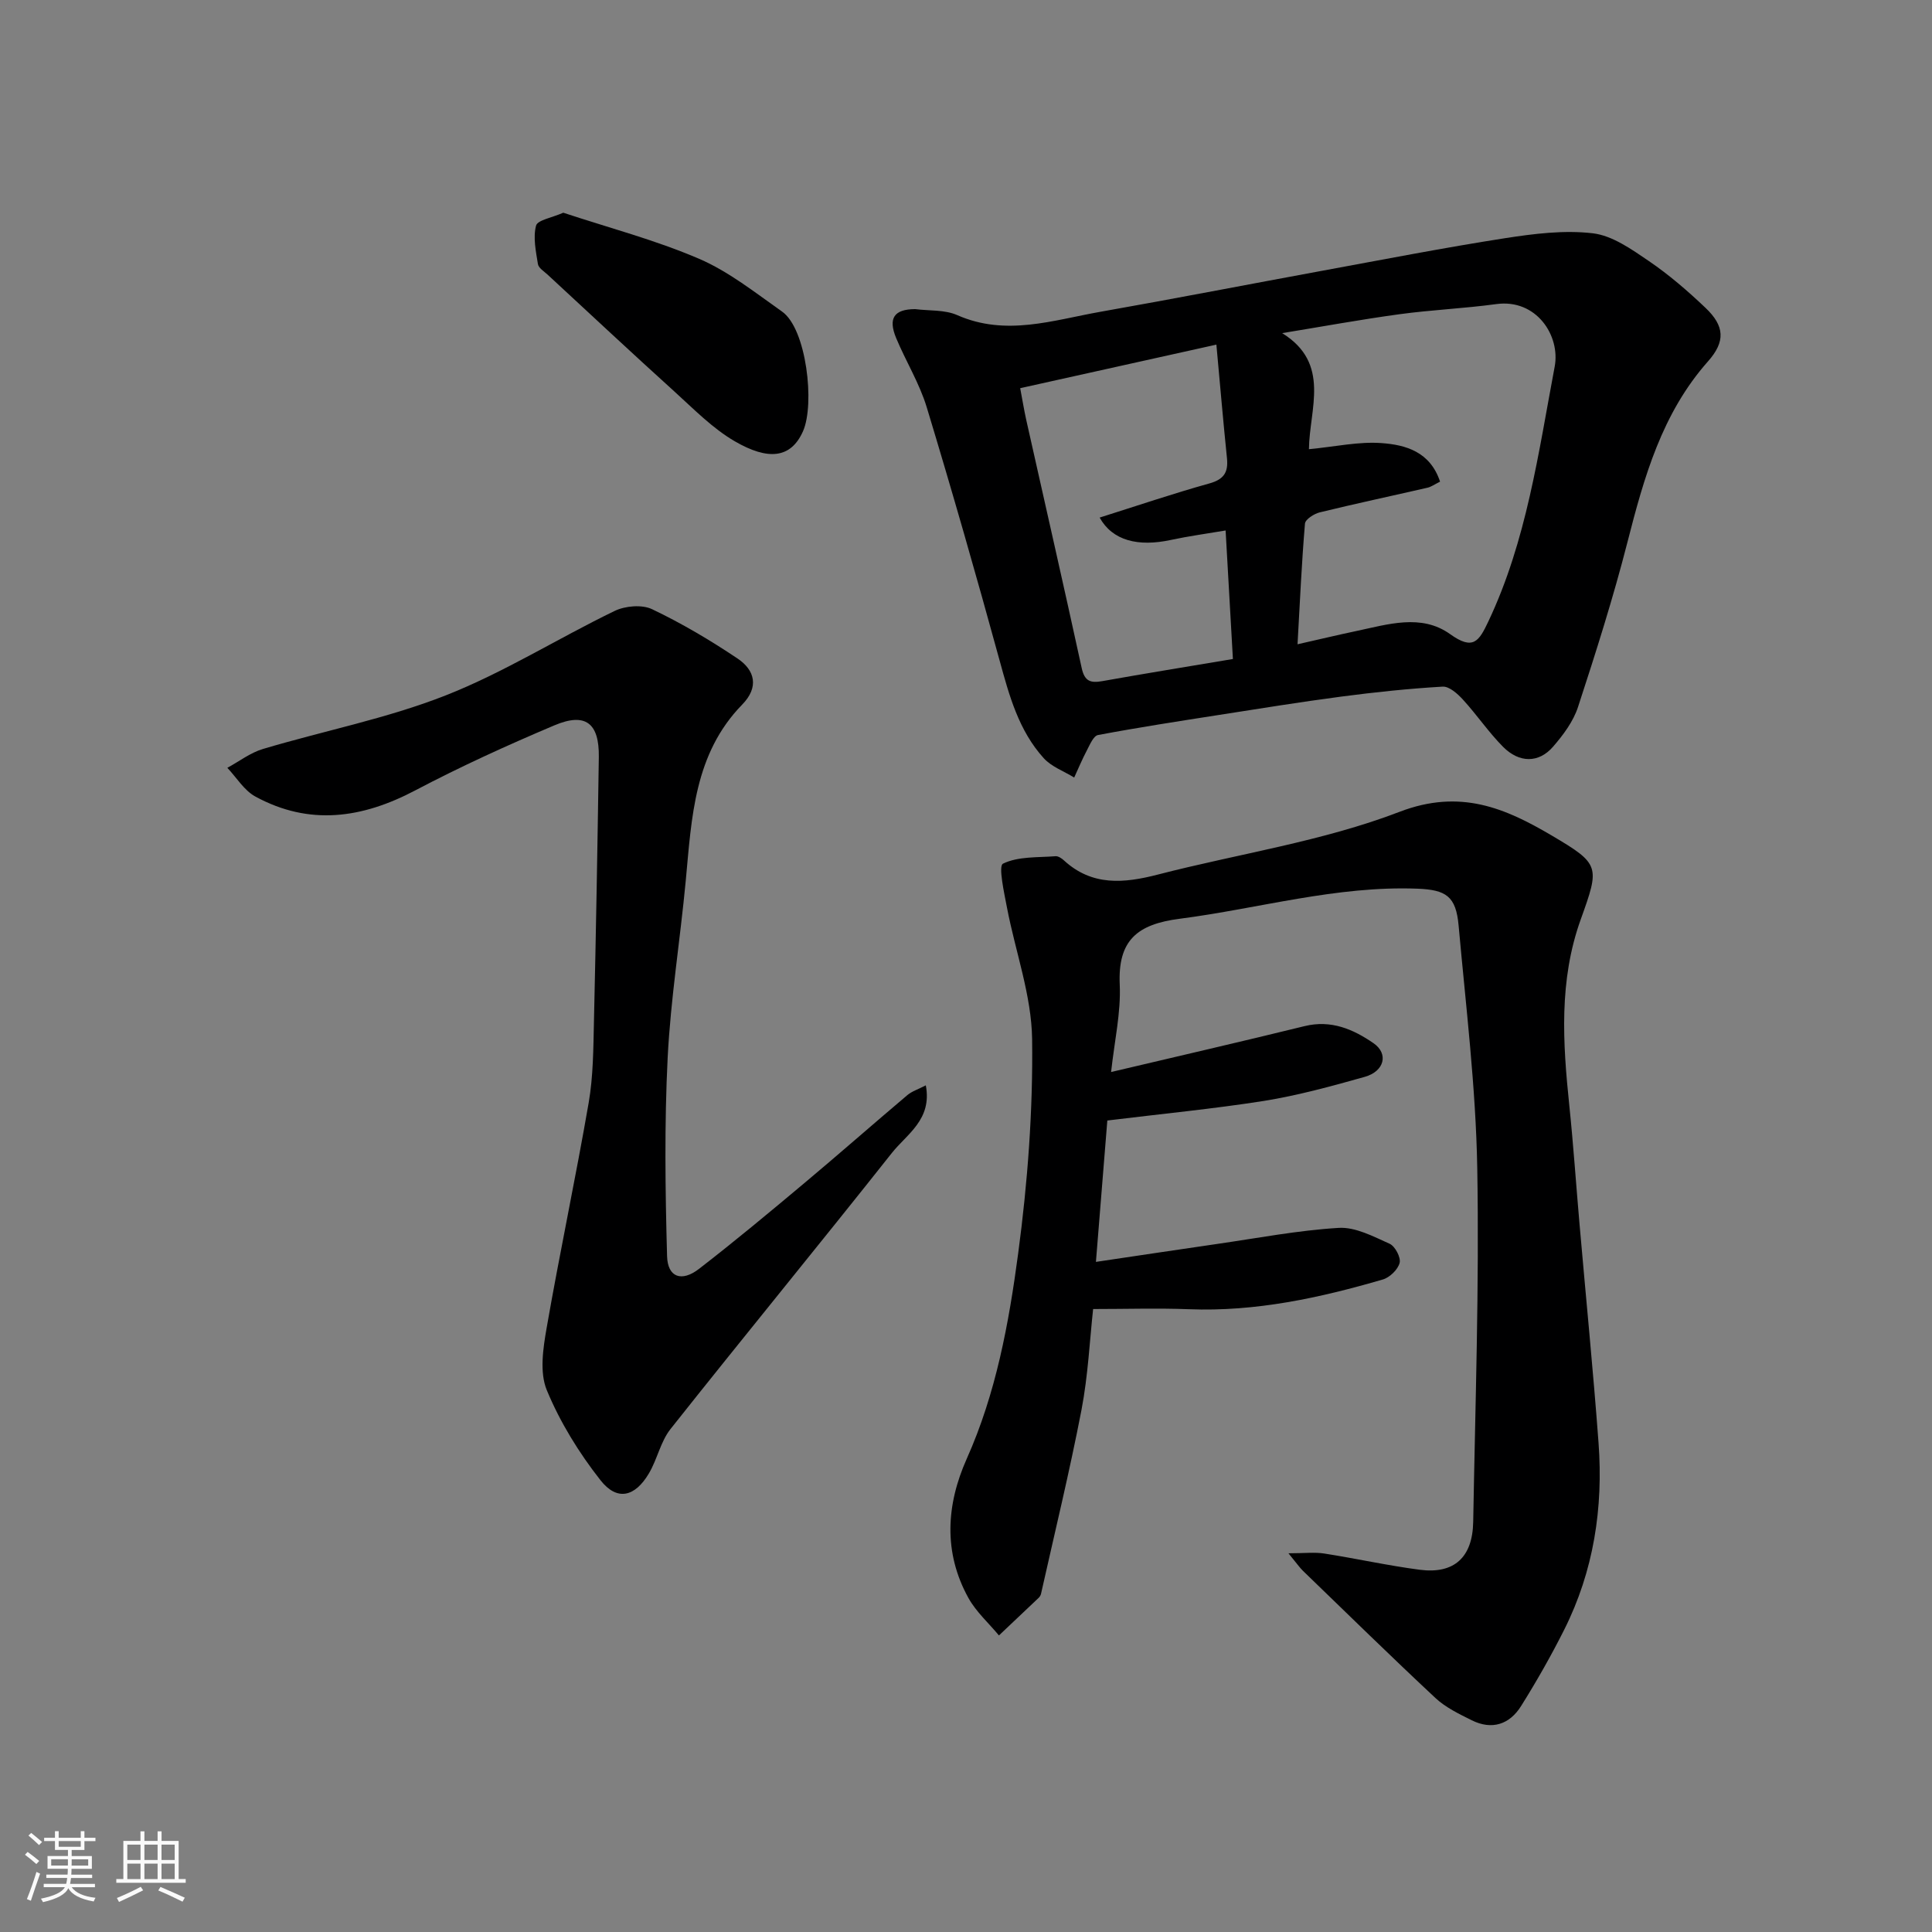 <svg enable-background="new 0 0 400 400" viewBox="0 0 400 400" xmlns="http://www.w3.org/2000/svg"><rect x="0" y="0" width="400" height="400" fill="#808080" stroke="none"/><path d="m5.17 384 .55-.58c.85.61 1.65 1.24 2.4 1.87l-.59.64c-.83-.73-1.62-1.38-2.36-1.93m1.22 9.53-.82-.34c.71-1.76 1.37-3.64 1.98-5.63.24.13.5.25.76.36-.6 1.67-1.24 3.54-1.92 5.61m-.5-13.5.57-.54c.56.44 1.31 1.06 2.26 1.87l-.64.64c-.68-.66-1.41-1.32-2.19-1.97m3.25.46h2.24v-1.36h.77v1.36h4.57v-1.36h.76v1.36h2.28v.69h-2.28v1.84h-2.64v1.26h4.18v2.64h-4.21c0 .45-.02.86-.05 1.21h4.32v.69h-4.38c-.04.34-.1.75-.19 1.22h5.15v.69h-4.82c.87 1.19 2.51 1.92 4.93 2.19-.17.31-.3.57-.37.76-2.77-.49-4.52-1.41-5.26-2.76-.56 1.26-2.3 2.23-5.24 2.9-.12-.24-.26-.48-.43-.72 2.73-.55 4.38-1.34 4.96-2.38h-4.38v-.69h4.65c.1-.38.17-.79.21-1.22h-4.32v-.69h4.4c.03-.34.05-.75.05-1.21h-4.2v-2.64h4.23v-1.26h-2.69v-1.84h-2.24zm1.46 4.46v1.29h3.45c.01-.4.02-.57.01-.53v-.32-.45h-3.46zm1.55-2.59h4.57v-1.19h-4.57zm6.11 2.59h-3.42v.77c-.01.19-.01.37-.02.53h3.44z" fill="#fafafa"/><path d="m32.63 379.16h.82v1.98h3.54v7.89h1.46v.78h-14.37v-.78h1.46v-7.89h3.54v-1.98h.82v1.98h2.73zm-3.49 11.48.5.73c-1.61.82-3.28 1.63-5 2.41-.13-.27-.28-.55-.44-.82 1.75-.72 3.4-1.49 4.94-2.32m-2.78-5.55h2.73v-3.18h-2.73zm0 3.95h2.73v-3.2h-2.73zm3.54-3.95h2.73v-3.18h-2.73zm0 3.95h2.73v-3.2h-2.73zm7.89 4.68c-1.84-.92-3.51-1.7-5.02-2.32l.45-.73c1.89.8 3.57 1.55 5.04 2.23zm-1.62-11.81h-2.73v3.18h2.73zm-2.73 7.13h2.73v-3.2h-2.73z" fill="#fafafa"/><g fill="#000001"><path d="m229.26 231.99c-.74 9.14-1.52 18.76-2.36 29.27 8.69-1.29 16.84-2.52 25-3.7 8.41-1.21 16.8-2.83 25.26-3.34 3.46-.21 7.18 1.78 10.55 3.29 1.13.51 2.35 2.83 2.07 3.95-.35 1.38-2.04 3.02-3.47 3.44-13.09 3.82-26.35 6.7-40.15 6.16-6.44-.25-12.89-.04-19.84-.04-.7 6.37-1.04 13.73-2.41 20.89-2.46 12.76-5.54 25.4-8.38 38.08-.07.3-.27.62-.49.83-2.73 2.6-5.48 5.19-8.22 7.78-2.13-2.57-4.72-4.88-6.31-7.74-5.24-9.45-4.6-19.34-.36-28.83 6.07-13.58 8.72-28.04 10.65-42.51 1.96-14.67 3.08-29.57 2.89-44.35-.12-9.1-3.46-18.13-5.2-27.23-.6-3.14-1.82-8.65-.83-9.13 3.14-1.53 7.18-1.25 10.89-1.54.55-.04 1.26.44 1.72.86 5.85 5.38 12.46 4.75 19.49 2.93 16.69-4.31 34.03-6.85 50-12.98 12.59-4.83 21.92-.75 31.57 4.94 9.98 5.89 9.88 6.37 5.95 17.32-4.56 12.67-3.72 25.56-2.37 38.56.85 8.18 1.4 16.4 2.12 24.6 1.31 15.07 2.81 30.13 3.93 45.21 1 13.48-1 26.55-7.12 38.73-2.71 5.39-5.71 10.66-8.91 15.77-2.38 3.81-6.03 5.04-10.23 2.95-2.61-1.3-5.38-2.63-7.48-4.58-9.27-8.65-18.33-17.54-27.45-26.35-.68-.66-1.22-1.46-3.01-3.64 3.39 0 5.43-.26 7.4.05 6.6 1.03 13.14 2.49 19.77 3.36 7.11.93 10.95-2.53 11.08-9.91.43-24.43 1.27-48.87.84-73.29-.3-16.75-2.36-33.47-3.86-50.18-.55-6.07-2.58-7.4-8.57-7.63-16.76-.63-32.8 4.11-49.18 6.23-8.78 1.13-12.83 4.44-12.41 13.64.26 5.79-1.09 11.65-1.79 18.09 13.63-3.22 26.86-6.26 40.05-9.5 5.48-1.35 10.08.63 14.29 3.54 3.15 2.18 2.25 5.81-1.82 6.96-6.88 1.94-13.82 3.84-20.86 4.98-10.57 1.66-21.21 2.68-32.44 4.06z"/><path d="m189.46 64c2.93.37 6.14.1 8.72 1.24 10.09 4.45 19.85 1.04 29.66-.69 15.41-2.72 30.77-5.71 46.17-8.54 12.51-2.3 25-4.73 37.56-6.69 6-.93 12.25-1.72 18.21-1.02 4.04.48 8 3.3 11.56 5.72 4.19 2.85 8.08 6.21 11.76 9.71 3.96 3.76 4.18 6.96.53 11.08-9.55 10.77-13.24 23.97-16.69 37.46-2.94 11.49-6.54 22.83-10.23 34.11-.98 3-3.06 5.79-5.17 8.22-2.95 3.41-6.99 3.41-10.36.01-2.99-3.02-5.4-6.6-8.28-9.75-1.11-1.22-2.85-2.78-4.22-2.7-7.03.41-14.05 1.15-21.04 2.07-8.42 1.11-16.81 2.47-25.2 3.78-8.38 1.31-16.78 2.6-25.11 4.17-.94.18-1.68 1.99-2.29 3.15-.97 1.83-1.77 3.76-2.64 5.65-2.13-1.31-4.7-2.23-6.31-4.01-5.16-5.7-7.13-12.91-9.12-20.18-4.81-17.55-9.82-35.06-15.1-52.47-1.5-4.95-4.31-9.49-6.32-14.3-1.73-4.15-.43-6 3.91-6.02zm108.69 35.72c-1.15.57-1.83 1.07-2.58 1.25-7.44 1.71-14.92 3.3-22.33 5.11-1.18.29-2.99 1.45-3.06 2.33-.68 8.03-1.04 16.1-1.54 24.98 4.62-1.04 8.35-1.94 12.11-2.73 6.56-1.38 13.51-3.65 19.48.63 4.78 3.43 5.97 1.49 7.92-2.63 7.92-16.74 10.36-34.88 13.73-52.75 1.21-6.43-3.8-14.09-12.1-12.95-6.66.91-13.4 1.19-20.06 2.1-8.11 1.11-16.18 2.59-24.26 3.91 10.14 6.28 5.63 15.73 5.54 24.03 5.48-.52 10.33-1.62 15.07-1.26 4.93.36 10.02 1.76 12.08 7.98zm-70.48 7.44c7.83-2.47 15.22-4.98 22.72-7.07 3.03-.84 3.94-2.33 3.64-5.24-.77-7.48-1.41-14.98-2.19-23.5-13.91 3.09-27.31 6.07-40.62 9.02.45 2.38.79 4.46 1.24 6.51 3.84 17.15 7.76 34.29 11.5 51.46.6 2.74 1.85 3.11 4.26 2.68 8.8-1.57 17.63-3 27.04-4.58-.5-8.76-.99-17.45-1.51-26.61-3.97.67-7.66 1.17-11.29 1.95-6.83 1.48-12.13.16-14.79-4.62z"/><path d="m191.68 224.71c1.35 7.1-3.95 10.1-7.03 14-15.16 19.14-30.66 38.02-45.83 57.16-2.06 2.6-2.74 6.26-4.47 9.18-2.9 4.9-6.6 5.78-10.03 1.41-4.45-5.66-8.37-12.01-11.11-18.64-1.53-3.7-.77-8.68-.03-12.91 2.71-15.57 6.01-31.03 8.7-46.6.95-5.49.96-11.18 1.09-16.78.42-18.26.74-36.52 1.01-54.79.1-7.03-2.75-9.29-9.19-6.57-9.77 4.13-19.45 8.54-28.83 13.48-10.99 5.79-21.91 7.36-33.1 1.26-2.32-1.27-3.88-3.92-5.79-5.94 2.45-1.33 4.75-3.12 7.36-3.9 12.6-3.76 25.65-6.3 37.83-11.09 12.08-4.75 23.24-11.81 34.99-17.49 2.19-1.06 5.67-1.36 7.76-.36 6.13 2.92 12.04 6.42 17.69 10.21 3.61 2.42 4.49 5.93.96 9.54-9.95 10.2-10.46 23.4-11.68 36.43-1.15 12.25-3.13 24.44-3.75 36.71-.68 13.65-.5 27.37-.12 41.05.12 4.41 3.03 5.41 6.62 2.63 7.39-5.71 14.58-11.7 21.74-17.7 7.19-6.02 14.23-12.22 21.39-18.27.93-.79 2.22-1.19 3.82-2.02z"/><path d="m116.62 44.04c9.39 3.11 19.04 5.64 28.1 9.53 6.17 2.65 11.63 7.02 17.2 10.94 5.07 3.57 6.81 19.17 4.34 24.76-2.52 5.7-7.27 6.07-14.12 2.1-4.62-2.68-8.51-6.69-12.52-10.32-8.83-7.99-17.53-16.12-26.27-24.21-.73-.67-1.85-1.36-1.98-2.17-.42-2.64-1.03-5.48-.39-7.94.29-1.17 3.27-1.64 5.64-2.69z"/></g></svg>